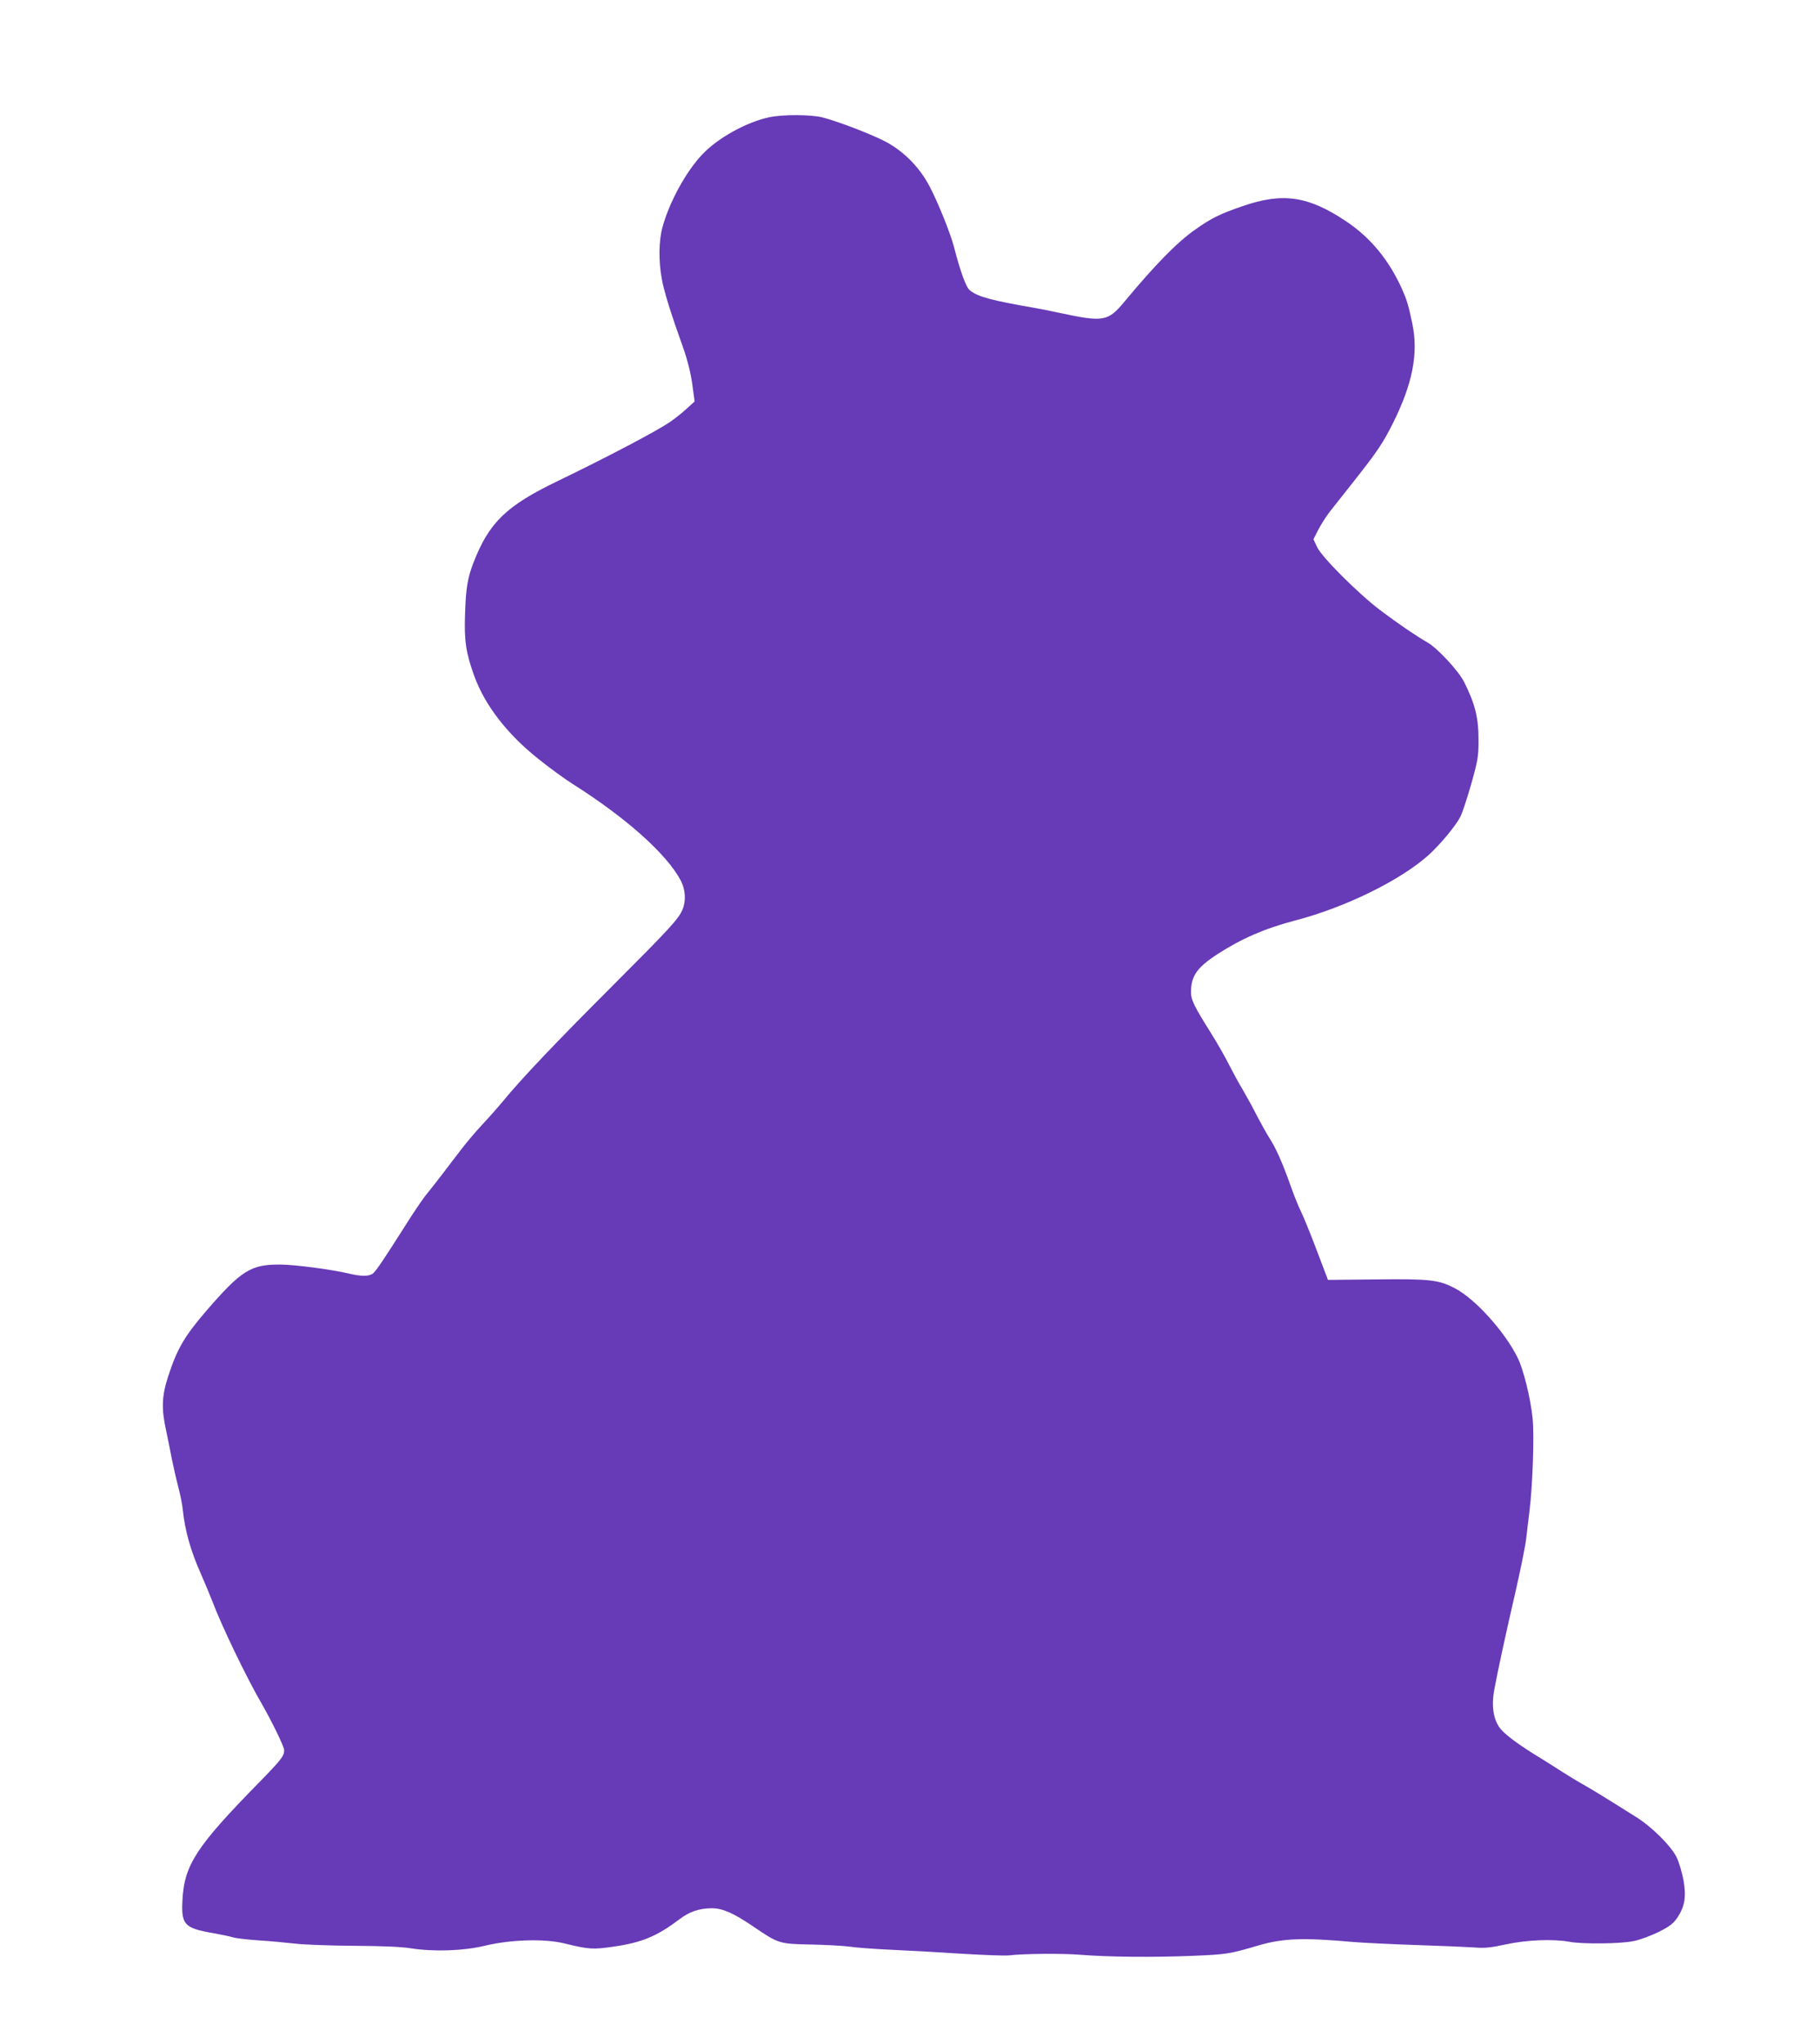<?xml version="1.0" standalone="no"?>
<!DOCTYPE svg PUBLIC "-//W3C//DTD SVG 20010904//EN"
 "http://www.w3.org/TR/2001/REC-SVG-20010904/DTD/svg10.dtd">
<svg version="1.0" xmlns="http://www.w3.org/2000/svg"
 width="1140pt" height="1280pt" viewBox="0 0 1140 1280"
 preserveAspectRatio="xMidYMid meet">
<g transform="translate(0,1280) scale(0.1,-0.1)"
fill="#673ab7" stroke="none">
<path d="M4815 12065 c-142 -31 -320 -130 -416 -232 -102 -107 -208 -301 -250
-458 -23 -85 -24 -210 -4 -320 14 -79 55 -212 135 -435 26 -74 46 -153 56
-224 l15 -110 -53 -48 c-29 -27 -78 -65 -108 -85 -87 -58 -403 -224 -700 -367
-319 -154 -426 -258 -523 -506 -38 -98 -49 -161 -54 -325 -6 -167 5 -243 58
-389 66 -182 206 -363 398 -516 72 -58 171 -130 219 -160 335 -212 588 -438
676 -604 30 -57 34 -127 11 -182 -24 -58 -81 -120 -445 -484 -357 -357 -562
-573 -683 -720 -39 -47 -99 -114 -133 -150 -34 -36 -87 -99 -119 -140 -32 -41
-88 -115 -126 -165 -38 -49 -86 -111 -107 -136 -20 -26 -73 -104 -117 -174
-139 -219 -186 -289 -207 -308 -25 -21 -72 -22 -158 -1 -104 24 -328 54 -420
55 -189 2 -247 -34 -474 -297 -131 -153 -177 -232 -232 -401 -41 -125 -44
-203 -13 -344 11 -52 27 -130 35 -174 9 -44 26 -120 39 -170 13 -49 27 -117
30 -150 13 -127 49 -257 113 -400 24 -55 55 -129 69 -165 59 -158 217 -485
311 -647 64 -111 142 -271 142 -293 0 -37 -20 -62 -160 -205 -389 -397 -465
-513 -477 -730 -9 -157 11 -179 188 -210 51 -9 109 -21 128 -27 18 -6 90 -14
160 -19 69 -4 171 -14 226 -20 55 -7 222 -13 370 -14 176 -1 301 -6 360 -16
143 -22 328 -16 460 16 161 39 374 46 500 15 154 -38 180 -39 310 -20 178 26
270 65 412 172 61 47 125 68 202 68 68 0 137 -31 259 -114 159 -108 162 -109
362 -113 96 -2 204 -8 240 -13 36 -6 155 -15 265 -20 110 -5 310 -16 445 -25
135 -8 265 -13 290 -10 88 11 337 13 445 4 171 -14 459 -17 700 -7 222 9 237
12 420 66 152 44 278 49 590 21 61 -5 236 -14 390 -19 154 -5 318 -12 365 -15
70 -6 106 -2 203 19 129 28 297 35 398 16 80 -15 323 -13 404 5 39 8 108 34
155 57 69 35 91 52 117 90 46 70 56 129 38 234 -9 47 -28 112 -43 143 -34 70
-154 190 -253 252 -229 144 -284 177 -341 209 -34 19 -94 56 -133 81 -38 25
-95 60 -125 79 -121 73 -214 140 -248 180 -47 54 -62 144 -42 250 21 115 75
363 130 600 33 144 65 300 70 348 6 48 14 123 20 167 20 160 31 474 20 582
-13 128 -58 310 -95 383 -82 164 -265 366 -391 432 -103 54 -157 60 -497 56
l-299 -3 -72 190 c-40 105 -84 213 -98 240 -14 28 -44 102 -66 165 -49 138
-90 232 -136 302 -18 29 -51 89 -74 133 -22 44 -61 115 -86 158 -26 43 -65
115 -88 160 -22 45 -73 134 -113 198 -105 167 -125 208 -125 254 0 103 37 156
166 240 150 97 297 161 484 210 316 82 664 253 840 412 72 66 169 182 197 238
12 22 42 114 68 204 42 149 46 175 46 270 1 145 -21 232 -90 370 -36 71 -167
212 -230 248 -67 38 -182 116 -296 202 -136 103 -365 331 -395 395 l-23 49 31
61 c18 34 50 84 71 111 22 28 93 118 158 200 139 176 176 231 238 355 123 246
161 438 121 625 -24 115 -34 147 -65 217 -84 184 -196 319 -349 422 -238 159
-397 182 -649 95 -140 -48 -195 -75 -294 -145 -115 -80 -252 -220 -449 -457
-100 -120 -130 -125 -400 -67 -47 10 -114 24 -150 30 -282 49 -363 71 -414
111 -25 19 -60 116 -102 278 -22 83 -100 277 -152 375 -61 116 -157 214 -266
274 -81 45 -301 130 -405 157 -72 18 -252 19 -336 0z"/>
</g>
</svg>
